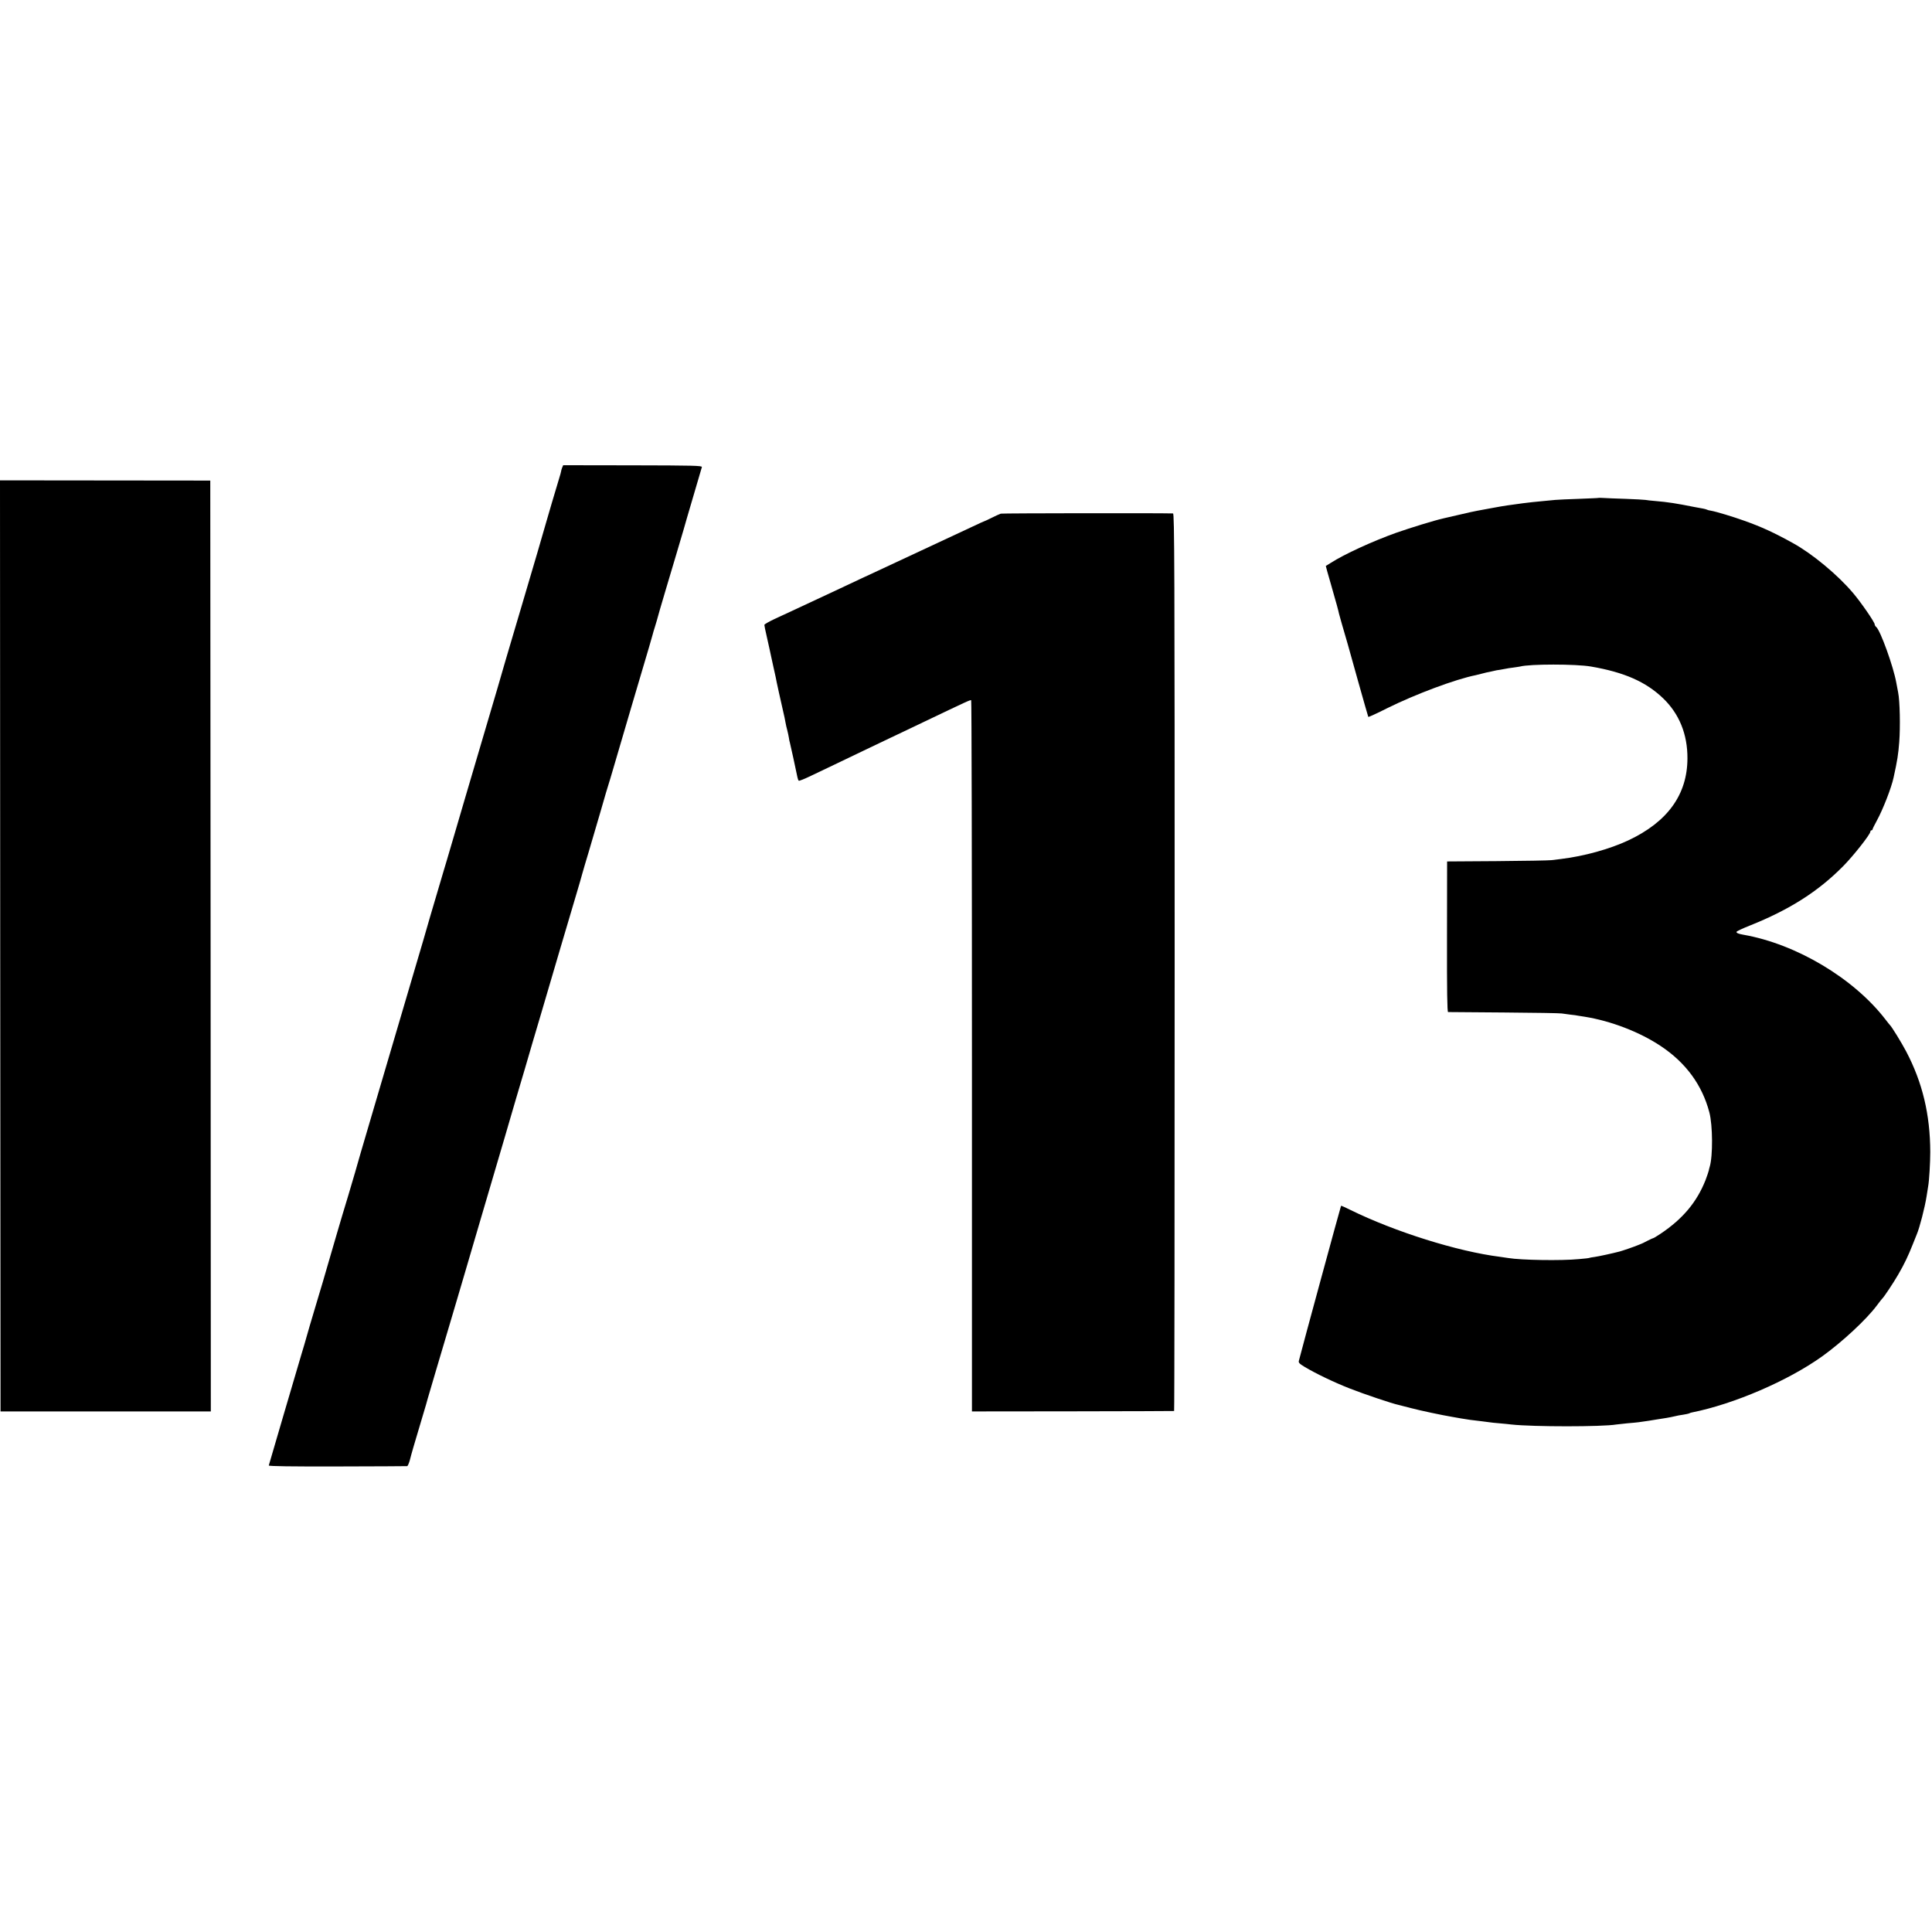 <?xml version="1.0" standalone="no"?>
<!DOCTYPE svg PUBLIC "-//W3C//DTD SVG 20010904//EN"
 "http://www.w3.org/TR/2001/REC-SVG-20010904/DTD/svg10.dtd">
<svg version="1.0" xmlns="http://www.w3.org/2000/svg"
 width="1787pt" height="1787pt" viewBox="0 0 1787 1787"
 preserveAspectRatio="xMidYMid meet">
<g transform="translate(0,1787) scale(0.1,-0.1)"
fill="#000000" stroke="none">
<path d="M5199 13543 c-5 -13 -9 -28 -9 -32 0 -4 -9 -37 -20 -72 -29 -96 -111
-372 -115 -389 -2 -8 -40 -139 -84 -290 -45 -151 -113 -383 -152 -515 -74
-251 -112 -379 -135 -456 -8 -25 -16 -54 -19 -65 -2 -10 -94 -325 -205 -699
-110 -374 -226 -765 -256 -870 -31 -104 -65 -219 -75 -255 -11 -36 -22 -72
-24 -80 -2 -8 -31 -107 -65 -220 -33 -113 -63 -212 -65 -220 -3 -14 -107 -370
-155 -530 -11 -36 -85 -288 -165 -560 -80 -272 -154 -524 -165 -560 -147 -498
-197 -670 -206 -705 -1 -5 -29 -100 -62 -210 -34 -110 -81 -270 -106 -355 -25
-85 -63 -218 -86 -295 -23 -77 -43 -147 -45 -155 -2 -8 -18 -62 -36 -120 -81
-271 -101 -339 -115 -390 -8 -30 -28 -98 -44 -150 -16 -52 -90 -304 -165 -560
-75 -256 -137 -470 -139 -475 -2 -7 211 -10 633 -9 350 1 641 2 647 3 5 0 16
25 24 53 19 74 32 118 120 413 23 77 44 147 45 155 2 8 37 128 78 265 41 138
100 338 132 445 31 107 63 215 71 240 7 25 100 337 204 694 105 358 209 711
231 785 22 75 42 143 44 151 2 8 29 101 60 205 31 105 67 226 80 270 36 126
92 314 150 510 29 99 108 367 175 595 67 228 138 467 157 530 19 63 41 140 49
170 8 30 35 120 59 200 23 80 73 249 110 375 36 127 70 241 75 255 5 14 22 72
39 130 42 144 308 1049 333 1130 22 75 22 75 33 115 4 17 14 50 22 75 8 25 16
52 18 60 2 8 15 53 28 100 14 47 42 141 62 210 21 69 57 193 82 275 24 83 57
195 74 250 16 55 31 107 33 115 2 8 33 114 69 235 36 121 67 227 69 235 3 13
-74 15 -640 16 l-643 1 -10 -24z"/>
<path d="M2 9121 l3 -4306 973 0 972 0 -2 4305 -3 4305 -973 1 -972 1 2 -4306z"/>
<path d="M14788 13265 c-2 -2 -84 -5 -183 -9 -99 -3 -198 -8 -220 -10 -22 -2
-69 -7 -105 -10 -71 -6 -148 -15 -195 -21 -16 -2 -46 -7 -65 -9 -19 -3 -55 -8
-80 -11 -25 -3 -90 -15 -145 -25 -55 -10 -113 -21 -130 -24 -46 -9 -61 -12
-185 -41 -63 -14 -122 -28 -130 -30 -84 -19 -298 -85 -436 -133 -218 -78 -480
-198 -606 -279 -24 -15 -44 -27 -45 -28 -1 0 21 -79 49 -175 54 -188 66 -233
73 -266 3 -12 14 -53 25 -90 40 -136 60 -204 150 -529 51 -181 94 -333 96
-336 2 -3 81 33 176 81 260 129 632 268 818 305 8 2 35 8 60 15 25 7 56 14 70
16 14 3 32 7 40 9 8 3 33 7 55 10 22 4 47 8 55 10 8 2 38 7 65 10 28 4 57 8
65 10 90 24 515 24 655 0 309 -53 508 -141 667 -293 150 -144 227 -333 226
-557 -1 -335 -184 -588 -549 -759 -169 -79 -405 -145 -619 -171 -25 -3 -65 -8
-90 -11 -25 -3 -252 -7 -505 -9 l-460 -3 -1 -696 c-1 -506 2 -696 10 -697 6 0
238 -2 516 -4 278 -2 519 -6 535 -9 17 -3 53 -7 81 -11 29 -3 61 -7 72 -10 11
-2 37 -6 58 -9 243 -39 507 -140 703 -270 234 -155 385 -361 452 -616 31 -119
33 -403 3 -502 -3 -9 -7 -25 -9 -36 -2 -11 -16 -50 -30 -88 -80 -202 -209
-357 -415 -495 -36 -24 -66 -42 -68 -41 -1 1 -26 -10 -55 -25 -28 -15 -54 -28
-57 -28 -3 -1 -18 -7 -35 -14 -31 -13 -138 -50 -165 -57 -65 -17 -193 -45
-230 -50 -24 -3 -47 -7 -50 -9 -3 -2 -45 -7 -95 -11 -163 -16 -536 -10 -655
10 -14 2 -47 7 -75 11 -393 49 -974 232 -1385 434 -46 23 -84 40 -86 38 -3 -3
-368 -1343 -390 -1433 -5 -18 4 -27 53 -57 100 -60 272 -143 418 -200 129 -51
397 -141 448 -151 12 -3 65 -16 117 -30 86 -23 290 -66 380 -81 19 -3 58 -10
85 -15 52 -9 106 -17 190 -26 28 -3 59 -7 70 -9 11 -2 54 -7 95 -10 41 -4 91
-8 110 -11 200 -22 841 -22 970 0 14 2 59 7 100 11 41 3 89 8 105 10 79 11
114 16 165 25 30 5 73 12 95 15 22 4 56 10 75 15 19 5 55 12 80 15 24 4 48 9
52 11 4 3 16 7 25 9 389 77 893 294 1208 520 184 132 410 342 505 470 25 33
47 62 51 65 15 13 102 144 146 220 57 98 93 174 135 280 16 41 33 84 38 95 25
58 74 247 90 350 6 39 13 81 15 95 9 49 19 217 19 315 -1 346 -72 643 -223
930 -41 78 -134 230 -151 245 -3 3 -21 25 -40 50 -293 381 -825 698 -1313 784
-47 8 -68 17 -65 27 2 6 57 32 123 58 368 147 633 316 864 550 94 95 251 294
251 319 0 6 5 12 10 12 6 0 10 4 10 9 0 4 18 41 40 81 56 102 135 304 155 399
35 159 43 212 52 326 11 142 6 381 -10 460 -2 11 -10 52 -17 90 -26 147 -147
484 -186 516 -8 6 -14 17 -14 24 0 20 -126 203 -200 290 -143 169 -376 362
-555 461 -177 98 -290 150 -450 207 -106 38 -258 84 -308 93 -17 2 -34 7 -39
10 -5 3 -21 7 -36 10 -15 2 -49 9 -77 14 -170 34 -246 46 -365 56 -36 3 -76 7
-90 10 -14 2 -97 7 -185 10 -88 3 -179 6 -202 8 -24 1 -44 2 -45 1z"/>
<path d="M9257 13119 c-12 -4 -50 -21 -84 -38 -34 -17 -64 -31 -66 -31 -3 0
-51 -22 -108 -49 -135 -63 -182 -85 -709 -331 -245 -114 -479 -223 -520 -243
-41 -19 -174 -81 -295 -138 -121 -56 -262 -121 -312 -145 -51 -24 -93 -48 -93
-54 0 -6 9 -52 21 -103 11 -50 23 -101 25 -112 3 -11 9 -40 14 -65 5 -25 16
-74 24 -110 8 -36 17 -76 20 -90 5 -32 53 -248 71 -325 8 -33 17 -76 20 -95 3
-19 11 -53 17 -75 6 -22 12 -53 15 -70 2 -16 6 -36 9 -44 4 -13 56 -251 70
-321 3 -14 8 -28 12 -31 4 -4 55 17 113 45 58 28 157 75 220 105 63 30 184 88
269 129 85 41 196 93 245 117 50 23 191 91 315 150 396 189 425 203 433 198 4
-2 7 -1483 7 -3291 l0 -3287 933 1 c512 1 934 2 937 3 3 0 5 1868 5 4151 0
3683 -2 4150 -15 4151 -131 4 -1577 2 -1593 -2z"/>
</g>
</svg>
